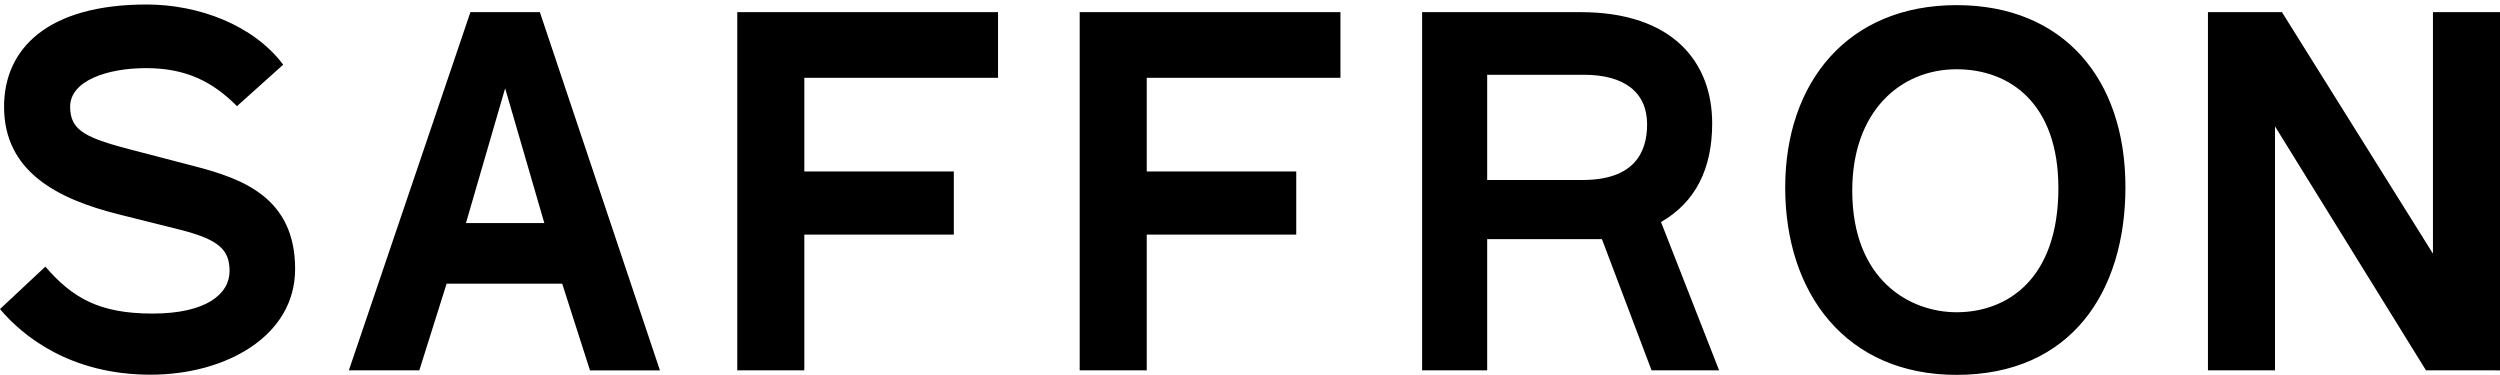 <svg xmlns="http://www.w3.org/2000/svg" fill="none" viewBox="0 0 320 48"><g clip-path="url(#a)"><path fill="#000" d="M320 47.407V1.556h-8.583v30.908L292.091 1.556h-9.474v45.85h8.583v-31.23l19.328 31.23zm-47.945-23.47c0-13.852-7.946-23.28-21.615-23.28-13.924 0-21.934 9.877-21.934 23.344 0 13.593 7.82 23.982 21.934 23.982 14.621 0 21.615-10.58 21.615-24.047m-8.582.128c0 11.734-6.614 15.903-13.033 15.903-5.913 0-13.352-4.04-13.352-15.583 0-10.132 6.167-15.519 13.352-15.519 6.866 0 13.033 4.426 13.033 15.199m-43.426 23.342-7.437-18.982c4.449-2.565 6.549-6.862 6.549-12.632 0-7.76-4.96-14.237-16.85-14.237H182.03v45.85h8.329v-16.8h14.686l6.356 16.8zm-9.218-31.486c0 3.59-1.652 7.118-8.265 7.118h-12.205V9.572h12.397c5.084 0 8.073 2.18 8.073 6.349m-64.046-5.964h24.794V1.556H138.2v45.85h8.583V30.029h19.136v-8.08h-19.136zm-43.829 0h24.794V1.556H94.37v45.85h8.584V30.029h19.135v-8.08h-19.135zm-27.437 37.45h8.955L69.103 1.556h-8.89l-15.56 45.85h9.018l3.493-11.093h14.798zm-5.842-18.854H59.641l5.017-17.25zm-60.698-14.9c0-3.27 4.64-4.932 9.726-4.932 5.023 0 8.466 1.674 11.631 4.867l5.915-5.31C32.444 3.211 25.443.576 18.767.576 6.116.576.52 6.215.52 13.654c0 8.272 6.74 11.799 14.687 13.787l7.693 1.923c5.085 1.283 6.484 2.566 6.484 5.323 0 2.95-2.989 5.45-9.855 5.45-6.824 0-10.253-2-13.726-6.008L0 39.561c2.903 3.458 9.012 8.4 19.276 8.4 9.536 0 18.5-4.873 18.5-13.53 0-9.106-6.675-11.543-12.843-13.146l-7.629-1.988c-6.23-1.604-8.327-2.501-8.327-5.643"/></g><defs><clipPath id="a"><path fill="#fff" d="M0 .576h320v47.407H0z"/></clipPath></defs></svg>